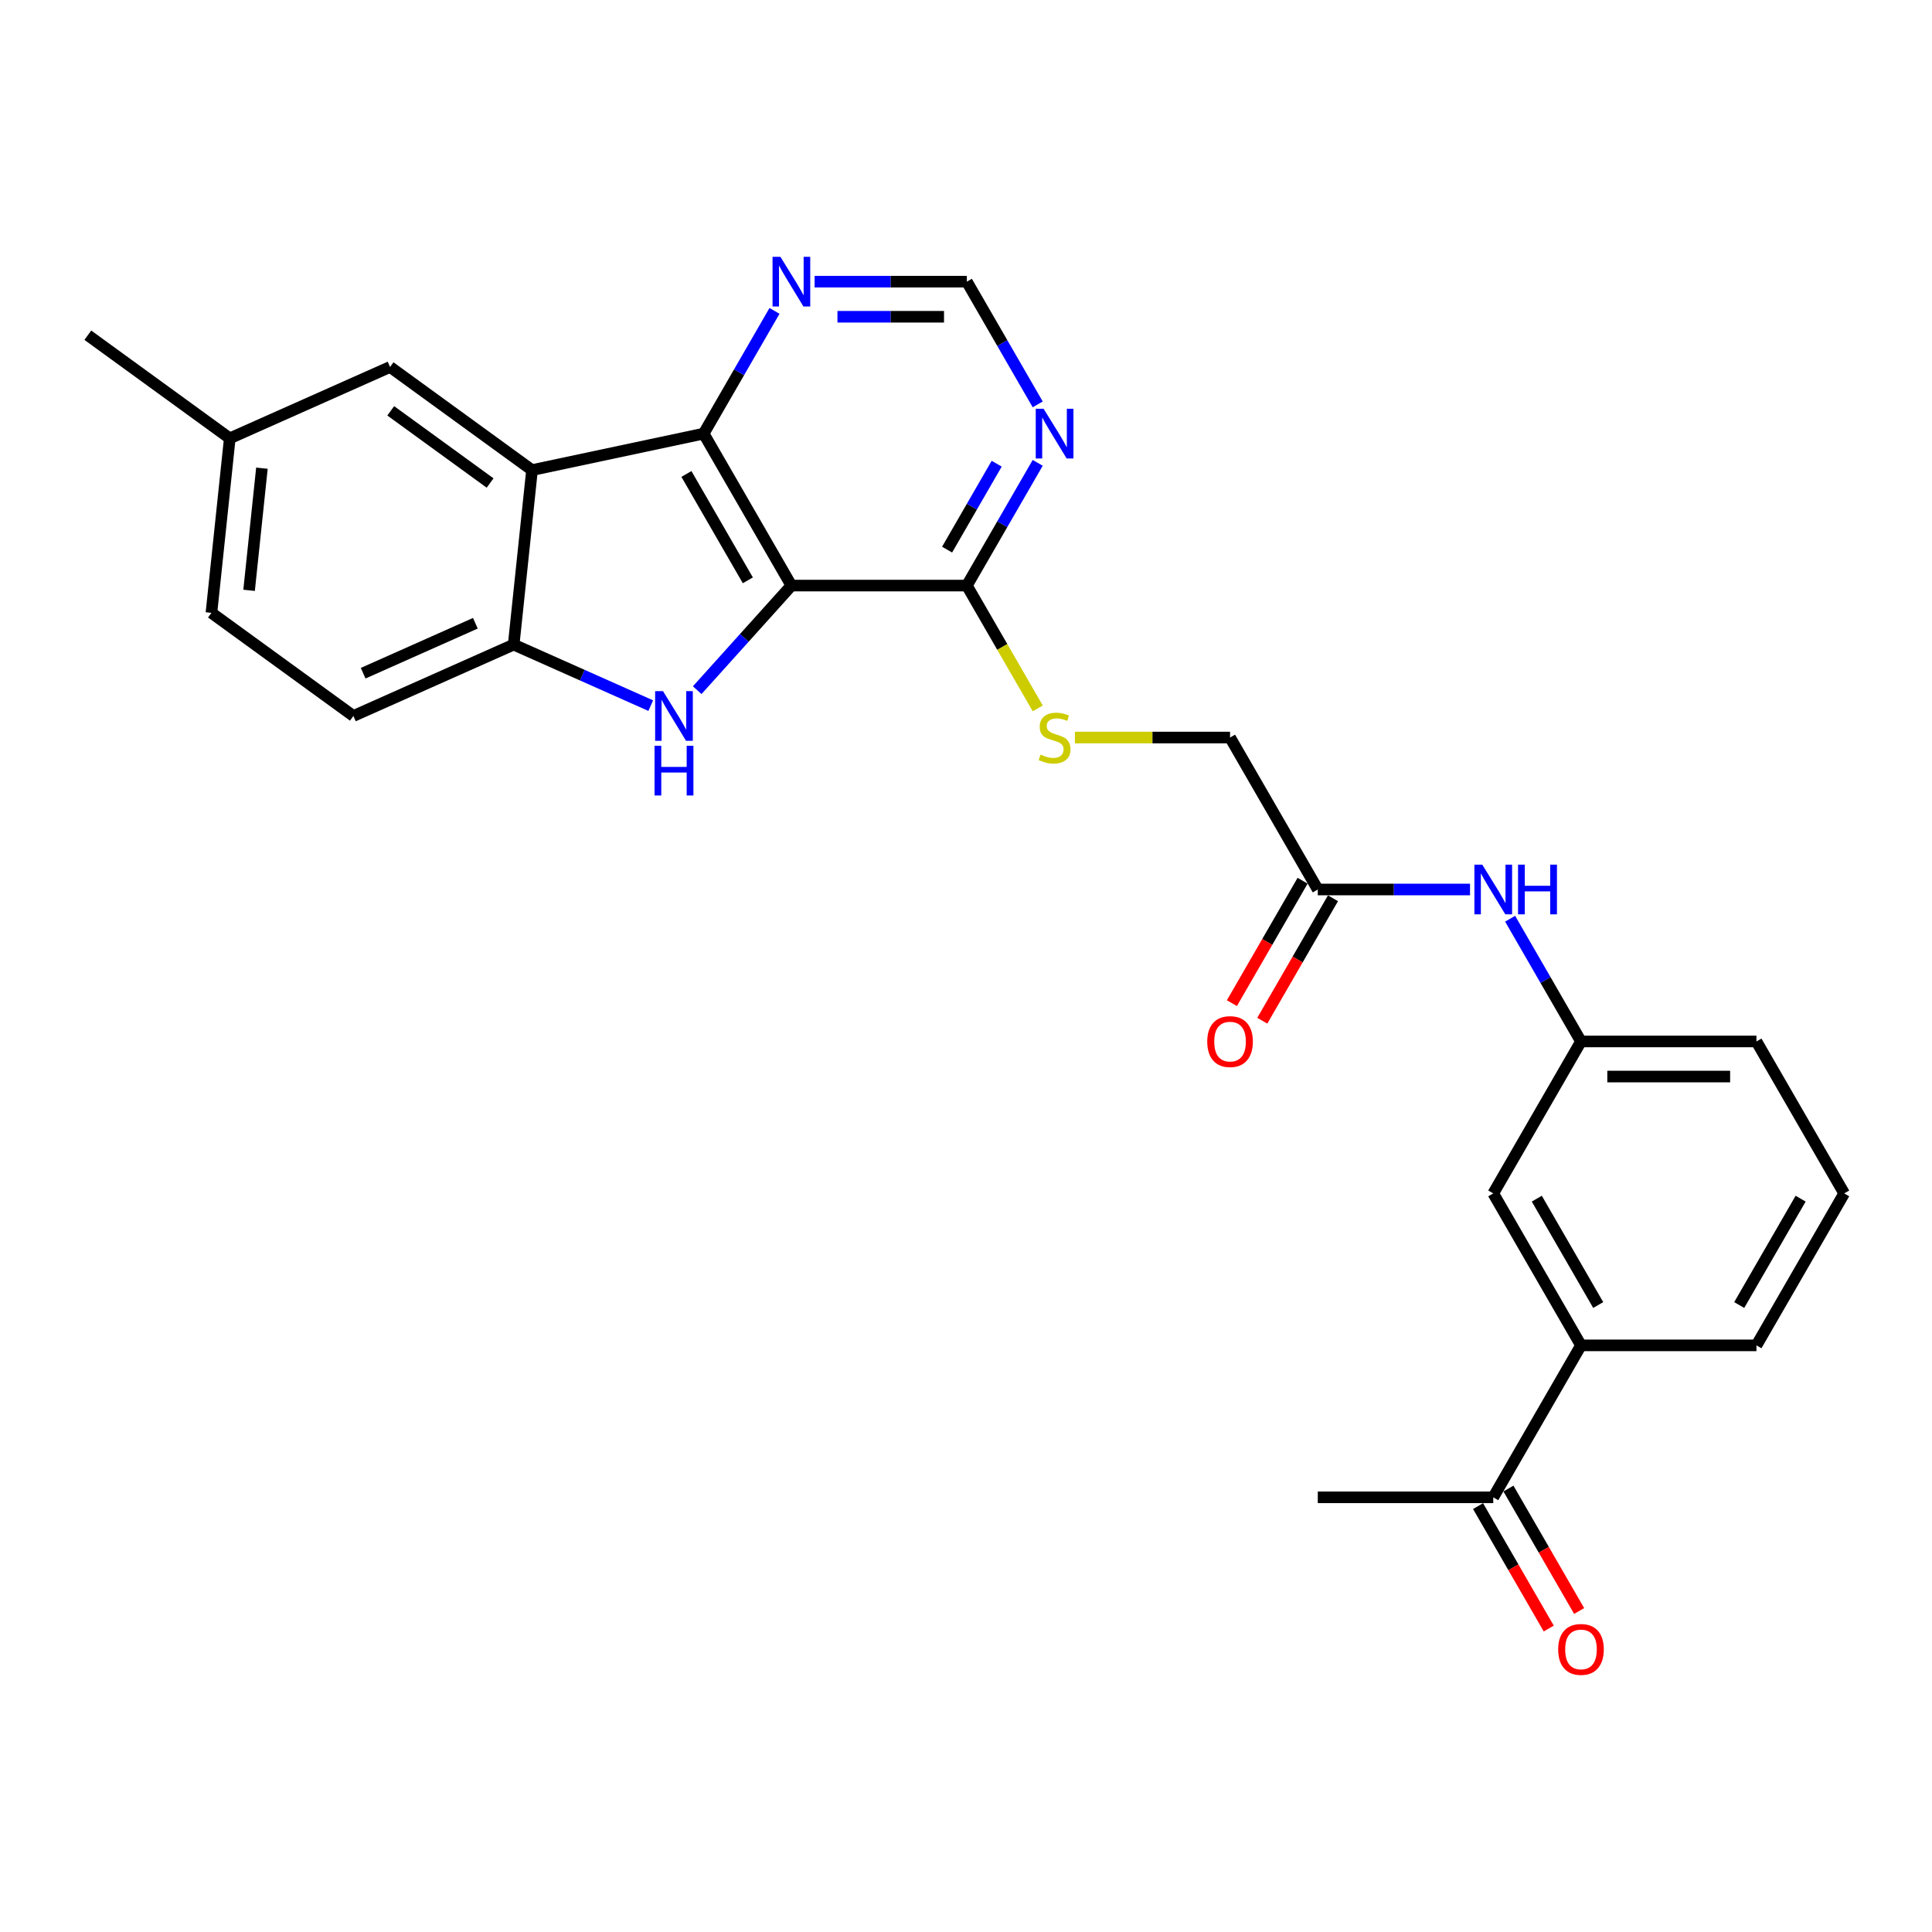 <?xml version='1.0' encoding='iso-8859-1'?>
<svg version='1.1' baseProfile='full'
              xmlns='http://www.w3.org/2000/svg'
                      xmlns:rdkit='http://www.rdkit.org/xml'
                      xmlns:xlink='http://www.w3.org/1999/xlink'
                  xml:space='preserve'
width='1000px' height='1000px' viewBox='0 0 1000 1000'>
<!-- END OF HEADER -->
<rect style='opacity:1.0;fill:#FFFFFF;stroke:none' width='1000' height='1000' x='0' y='0'> </rect>
<path class='bond-0' d='M 409.621,303.095 L 385.248,330.164' style='fill:none;fill-rule:evenodd;stroke:#000000;stroke-width:6px;stroke-linecap:butt;stroke-linejoin:miter;stroke-opacity:1' />
<path class='bond-0' d='M 385.248,330.164 L 360.875,357.233' style='fill:none;fill-rule:evenodd;stroke:#0000FF;stroke-width:6px;stroke-linecap:butt;stroke-linejoin:miter;stroke-opacity:1' />
<path class='bond-1' d='M 409.621,303.095 L 364.211,224.442' style='fill:none;fill-rule:evenodd;stroke:#000000;stroke-width:6px;stroke-linecap:butt;stroke-linejoin:miter;stroke-opacity:1' />
<path class='bond-1' d='M 387.079,300.379 L 355.292,245.322' style='fill:none;fill-rule:evenodd;stroke:#000000;stroke-width:6px;stroke-linecap:butt;stroke-linejoin:miter;stroke-opacity:1' />
<path class='bond-4' d='M 409.621,303.095 L 500.442,303.095' style='fill:none;fill-rule:evenodd;stroke:#000000;stroke-width:6px;stroke-linecap:butt;stroke-linejoin:miter;stroke-opacity:1' />
<path class='bond-3' d='M 336.825,365.234 L 301.353,349.441' style='fill:none;fill-rule:evenodd;stroke:#0000FF;stroke-width:6px;stroke-linecap:butt;stroke-linejoin:miter;stroke-opacity:1' />
<path class='bond-3' d='M 301.353,349.441 L 265.881,333.648' style='fill:none;fill-rule:evenodd;stroke:#000000;stroke-width:6px;stroke-linecap:butt;stroke-linejoin:miter;stroke-opacity:1' />
<path class='bond-2' d='M 364.211,224.442 L 275.374,243.324' style='fill:none;fill-rule:evenodd;stroke:#000000;stroke-width:6px;stroke-linecap:butt;stroke-linejoin:miter;stroke-opacity:1' />
<path class='bond-6' d='M 364.211,224.442 L 382.548,192.681' style='fill:none;fill-rule:evenodd;stroke:#000000;stroke-width:6px;stroke-linecap:butt;stroke-linejoin:miter;stroke-opacity:1' />
<path class='bond-6' d='M 382.548,192.681 L 400.885,160.919' style='fill:none;fill-rule:evenodd;stroke:#0000FF;stroke-width:6px;stroke-linecap:butt;stroke-linejoin:miter;stroke-opacity:1' />
<path class='bond-10' d='M 275.374,243.324 L 201.899,189.941' style='fill:none;fill-rule:evenodd;stroke:#000000;stroke-width:6px;stroke-linecap:butt;stroke-linejoin:miter;stroke-opacity:1' />
<path class='bond-10' d='M 253.677,250.012 L 202.244,212.644' style='fill:none;fill-rule:evenodd;stroke:#000000;stroke-width:6px;stroke-linecap:butt;stroke-linejoin:miter;stroke-opacity:1' />
<path class='bond-27' d='M 275.374,243.324 L 265.881,333.648' style='fill:none;fill-rule:evenodd;stroke:#000000;stroke-width:6px;stroke-linecap:butt;stroke-linejoin:miter;stroke-opacity:1' />
<path class='bond-16' d='M 265.881,333.648 L 182.912,370.588' style='fill:none;fill-rule:evenodd;stroke:#000000;stroke-width:6px;stroke-linecap:butt;stroke-linejoin:miter;stroke-opacity:1' />
<path class='bond-16' d='M 246.048,322.595 L 187.97,348.453' style='fill:none;fill-rule:evenodd;stroke:#000000;stroke-width:6px;stroke-linecap:butt;stroke-linejoin:miter;stroke-opacity:1' />
<path class='bond-5' d='M 500.442,303.095 L 518.779,271.334' style='fill:none;fill-rule:evenodd;stroke:#000000;stroke-width:6px;stroke-linecap:butt;stroke-linejoin:miter;stroke-opacity:1' />
<path class='bond-5' d='M 518.779,271.334 L 537.116,239.573' style='fill:none;fill-rule:evenodd;stroke:#0000FF;stroke-width:6px;stroke-linecap:butt;stroke-linejoin:miter;stroke-opacity:1' />
<path class='bond-5' d='M 490.212,284.484 L 503.048,262.252' style='fill:none;fill-rule:evenodd;stroke:#000000;stroke-width:6px;stroke-linecap:butt;stroke-linejoin:miter;stroke-opacity:1' />
<path class='bond-5' d='M 503.048,262.252 L 515.885,240.019' style='fill:none;fill-rule:evenodd;stroke:#0000FF;stroke-width:6px;stroke-linecap:butt;stroke-linejoin:miter;stroke-opacity:1' />
<path class='bond-7' d='M 500.442,303.095 L 518.79,334.874' style='fill:none;fill-rule:evenodd;stroke:#000000;stroke-width:6px;stroke-linecap:butt;stroke-linejoin:miter;stroke-opacity:1' />
<path class='bond-7' d='M 518.79,334.874 L 537.137,366.654' style='fill:none;fill-rule:evenodd;stroke:#CCCC00;stroke-width:6px;stroke-linecap:butt;stroke-linejoin:miter;stroke-opacity:1' />
<path class='bond-11' d='M 537.116,209.311 L 518.779,177.55' style='fill:none;fill-rule:evenodd;stroke:#0000FF;stroke-width:6px;stroke-linecap:butt;stroke-linejoin:miter;stroke-opacity:1' />
<path class='bond-11' d='M 518.779,177.55 L 500.442,145.789' style='fill:none;fill-rule:evenodd;stroke:#000000;stroke-width:6px;stroke-linecap:butt;stroke-linejoin:miter;stroke-opacity:1' />
<path class='bond-28' d='M 421.646,145.789 L 461.044,145.789' style='fill:none;fill-rule:evenodd;stroke:#0000FF;stroke-width:6px;stroke-linecap:butt;stroke-linejoin:miter;stroke-opacity:1' />
<path class='bond-28' d='M 461.044,145.789 L 500.442,145.789' style='fill:none;fill-rule:evenodd;stroke:#000000;stroke-width:6px;stroke-linecap:butt;stroke-linejoin:miter;stroke-opacity:1' />
<path class='bond-28' d='M 433.465,163.953 L 461.044,163.953' style='fill:none;fill-rule:evenodd;stroke:#0000FF;stroke-width:6px;stroke-linecap:butt;stroke-linejoin:miter;stroke-opacity:1' />
<path class='bond-28' d='M 461.044,163.953 L 488.622,163.953' style='fill:none;fill-rule:evenodd;stroke:#000000;stroke-width:6px;stroke-linecap:butt;stroke-linejoin:miter;stroke-opacity:1' />
<path class='bond-19' d='M 556.369,381.748 L 596.521,381.748' style='fill:none;fill-rule:evenodd;stroke:#CCCC00;stroke-width:6px;stroke-linecap:butt;stroke-linejoin:miter;stroke-opacity:1' />
<path class='bond-19' d='M 596.521,381.748 L 636.673,381.748' style='fill:none;fill-rule:evenodd;stroke:#000000;stroke-width:6px;stroke-linecap:butt;stroke-linejoin:miter;stroke-opacity:1' />
<path class='bond-8' d='M 682.083,460.401 L 636.673,381.748' style='fill:none;fill-rule:evenodd;stroke:#000000;stroke-width:6px;stroke-linecap:butt;stroke-linejoin:miter;stroke-opacity:1' />
<path class='bond-12' d='M 682.083,460.401 L 721.481,460.401' style='fill:none;fill-rule:evenodd;stroke:#000000;stroke-width:6px;stroke-linecap:butt;stroke-linejoin:miter;stroke-opacity:1' />
<path class='bond-12' d='M 721.481,460.401 L 760.879,460.401' style='fill:none;fill-rule:evenodd;stroke:#0000FF;stroke-width:6px;stroke-linecap:butt;stroke-linejoin:miter;stroke-opacity:1' />
<path class='bond-17' d='M 674.218,455.86 L 655.923,487.548' style='fill:none;fill-rule:evenodd;stroke:#000000;stroke-width:6px;stroke-linecap:butt;stroke-linejoin:miter;stroke-opacity:1' />
<path class='bond-17' d='M 655.923,487.548 L 637.627,519.237' style='fill:none;fill-rule:evenodd;stroke:#FF0000;stroke-width:6px;stroke-linecap:butt;stroke-linejoin:miter;stroke-opacity:1' />
<path class='bond-17' d='M 689.949,464.942 L 671.653,496.631' style='fill:none;fill-rule:evenodd;stroke:#000000;stroke-width:6px;stroke-linecap:butt;stroke-linejoin:miter;stroke-opacity:1' />
<path class='bond-17' d='M 671.653,496.631 L 653.358,528.319' style='fill:none;fill-rule:evenodd;stroke:#FF0000;stroke-width:6px;stroke-linecap:butt;stroke-linejoin:miter;stroke-opacity:1' />
<path class='bond-9' d='M 818.314,696.36 L 772.904,617.707' style='fill:none;fill-rule:evenodd;stroke:#000000;stroke-width:6px;stroke-linecap:butt;stroke-linejoin:miter;stroke-opacity:1' />
<path class='bond-9' d='M 827.233,675.48 L 795.446,620.423' style='fill:none;fill-rule:evenodd;stroke:#000000;stroke-width:6px;stroke-linecap:butt;stroke-linejoin:miter;stroke-opacity:1' />
<path class='bond-13' d='M 818.314,696.36 L 772.904,775.013' style='fill:none;fill-rule:evenodd;stroke:#000000;stroke-width:6px;stroke-linecap:butt;stroke-linejoin:miter;stroke-opacity:1' />
<path class='bond-30' d='M 818.314,696.36 L 909.135,696.36' style='fill:none;fill-rule:evenodd;stroke:#000000;stroke-width:6px;stroke-linecap:butt;stroke-linejoin:miter;stroke-opacity:1' />
<path class='bond-20' d='M 201.899,189.941 L 118.93,226.881' style='fill:none;fill-rule:evenodd;stroke:#000000;stroke-width:6px;stroke-linecap:butt;stroke-linejoin:miter;stroke-opacity:1' />
<path class='bond-15' d='M 781.64,475.532 L 799.977,507.293' style='fill:none;fill-rule:evenodd;stroke:#0000FF;stroke-width:6px;stroke-linecap:butt;stroke-linejoin:miter;stroke-opacity:1' />
<path class='bond-15' d='M 799.977,507.293 L 818.314,539.054' style='fill:none;fill-rule:evenodd;stroke:#000000;stroke-width:6px;stroke-linecap:butt;stroke-linejoin:miter;stroke-opacity:1' />
<path class='bond-18' d='M 765.039,779.554 L 783.334,811.243' style='fill:none;fill-rule:evenodd;stroke:#000000;stroke-width:6px;stroke-linecap:butt;stroke-linejoin:miter;stroke-opacity:1' />
<path class='bond-18' d='M 783.334,811.243 L 801.629,842.931' style='fill:none;fill-rule:evenodd;stroke:#FF0000;stroke-width:6px;stroke-linecap:butt;stroke-linejoin:miter;stroke-opacity:1' />
<path class='bond-18' d='M 780.769,770.472 L 799.065,802.161' style='fill:none;fill-rule:evenodd;stroke:#000000;stroke-width:6px;stroke-linecap:butt;stroke-linejoin:miter;stroke-opacity:1' />
<path class='bond-18' d='M 799.065,802.161 L 817.36,833.849' style='fill:none;fill-rule:evenodd;stroke:#FF0000;stroke-width:6px;stroke-linecap:butt;stroke-linejoin:miter;stroke-opacity:1' />
<path class='bond-25' d='M 772.904,775.013 L 682.083,775.013' style='fill:none;fill-rule:evenodd;stroke:#000000;stroke-width:6px;stroke-linecap:butt;stroke-linejoin:miter;stroke-opacity:1' />
<path class='bond-14' d='M 772.904,617.707 L 818.314,539.054' style='fill:none;fill-rule:evenodd;stroke:#000000;stroke-width:6px;stroke-linecap:butt;stroke-linejoin:miter;stroke-opacity:1' />
<path class='bond-24' d='M 818.314,539.054 L 909.135,539.054' style='fill:none;fill-rule:evenodd;stroke:#000000;stroke-width:6px;stroke-linecap:butt;stroke-linejoin:miter;stroke-opacity:1' />
<path class='bond-24' d='M 831.937,557.218 L 895.512,557.218' style='fill:none;fill-rule:evenodd;stroke:#000000;stroke-width:6px;stroke-linecap:butt;stroke-linejoin:miter;stroke-opacity:1' />
<path class='bond-21' d='M 182.912,370.588 L 109.437,317.205' style='fill:none;fill-rule:evenodd;stroke:#000000;stroke-width:6px;stroke-linecap:butt;stroke-linejoin:miter;stroke-opacity:1' />
<path class='bond-26' d='M 118.93,226.881 L 45.455,173.498' style='fill:none;fill-rule:evenodd;stroke:#000000;stroke-width:6px;stroke-linecap:butt;stroke-linejoin:miter;stroke-opacity:1' />
<path class='bond-29' d='M 118.93,226.881 L 109.437,317.205' style='fill:none;fill-rule:evenodd;stroke:#000000;stroke-width:6px;stroke-linecap:butt;stroke-linejoin:miter;stroke-opacity:1' />
<path class='bond-29' d='M 135.571,242.329 L 128.925,305.555' style='fill:none;fill-rule:evenodd;stroke:#000000;stroke-width:6px;stroke-linecap:butt;stroke-linejoin:miter;stroke-opacity:1' />
<path class='bond-22' d='M 909.135,696.36 L 954.545,617.707' style='fill:none;fill-rule:evenodd;stroke:#000000;stroke-width:6px;stroke-linecap:butt;stroke-linejoin:miter;stroke-opacity:1' />
<path class='bond-22' d='M 900.216,675.48 L 932.003,620.423' style='fill:none;fill-rule:evenodd;stroke:#000000;stroke-width:6px;stroke-linecap:butt;stroke-linejoin:miter;stroke-opacity:1' />
<path class='bond-23' d='M 954.545,617.707 L 909.135,539.054' style='fill:none;fill-rule:evenodd;stroke:#000000;stroke-width:6px;stroke-linecap:butt;stroke-linejoin:miter;stroke-opacity:1' />
<path  class='atom-1' d='M 343.165 357.728
L 351.593 371.351
Q 352.428 372.695, 353.773 375.129
Q 355.117 377.563, 355.189 377.708
L 355.189 357.728
L 358.604 357.728
L 358.604 383.448
L 355.08 383.448
L 346.035 368.553
Q 344.981 366.81, 343.855 364.812
Q 342.765 362.814, 342.438 362.196
L 342.438 383.448
L 339.096 383.448
L 339.096 357.728
L 343.165 357.728
' fill='#0000FF'/>
<path  class='atom-1' d='M 338.787 386.02
L 342.275 386.02
L 342.275 396.955
L 355.425 396.955
L 355.425 386.02
L 358.913 386.02
L 358.913 411.741
L 355.425 411.741
L 355.425 399.861
L 342.275 399.861
L 342.275 411.741
L 338.787 411.741
L 338.787 386.02
' fill='#0000FF'/>
<path  class='atom-6' d='M 540.167 211.582
L 548.595 225.205
Q 549.43 226.549, 550.775 228.983
Q 552.119 231.417, 552.191 231.562
L 552.191 211.582
L 555.606 211.582
L 555.606 237.302
L 552.082 237.302
L 543.037 222.407
Q 541.983 220.664, 540.857 218.666
Q 539.767 216.668, 539.44 216.05
L 539.44 237.302
L 536.098 237.302
L 536.098 211.582
L 540.167 211.582
' fill='#0000FF'/>
<path  class='atom-7' d='M 403.936 132.928
L 412.364 146.552
Q 413.199 147.896, 414.543 150.33
Q 415.888 152.764, 415.96 152.909
L 415.96 132.928
L 419.375 132.928
L 419.375 158.649
L 415.851 158.649
L 406.806 143.754
Q 405.752 142.011, 404.626 140.012
Q 403.536 138.014, 403.209 137.397
L 403.209 158.649
L 399.867 158.649
L 399.867 132.928
L 403.936 132.928
' fill='#0000FF'/>
<path  class='atom-8' d='M 538.586 390.576
Q 538.877 390.685, 540.076 391.193
Q 541.275 391.702, 542.583 392.029
Q 543.927 392.319, 545.235 392.319
Q 547.668 392.319, 549.085 391.157
Q 550.502 389.958, 550.502 387.887
Q 550.502 386.471, 549.776 385.599
Q 549.085 384.727, 547.995 384.255
Q 546.906 383.782, 545.089 383.237
Q 542.801 382.547, 541.42 381.893
Q 540.076 381.239, 539.095 379.859
Q 538.15 378.478, 538.15 376.153
Q 538.15 372.92, 540.33 370.922
Q 542.546 368.924, 546.906 368.924
Q 549.885 368.924, 553.263 370.341
L 552.428 373.138
Q 549.34 371.867, 547.015 371.867
Q 544.508 371.867, 543.127 372.92
Q 541.747 373.937, 541.783 375.717
Q 541.783 377.098, 542.474 377.933
Q 543.2 378.769, 544.217 379.241
Q 545.271 379.714, 547.015 380.258
Q 549.34 380.985, 550.72 381.712
Q 552.101 382.438, 553.081 383.928
Q 554.099 385.381, 554.099 387.887
Q 554.099 391.448, 551.701 393.373
Q 549.34 395.262, 545.38 395.262
Q 543.091 395.262, 541.347 394.753
Q 539.64 394.281, 537.606 393.446
L 538.586 390.576
' fill='#CCCC00'/>
<path  class='atom-13' d='M 767.219 447.541
L 775.647 461.164
Q 776.482 462.508, 777.826 464.942
Q 779.171 467.376, 779.243 467.521
L 779.243 447.541
L 782.658 447.541
L 782.658 473.261
L 779.134 473.261
L 770.089 458.367
Q 769.035 456.623, 767.909 454.625
Q 766.819 452.627, 766.492 452.009
L 766.492 473.261
L 763.15 473.261
L 763.15 447.541
L 767.219 447.541
' fill='#0000FF'/>
<path  class='atom-13' d='M 785.746 447.541
L 789.234 447.541
L 789.234 458.476
L 802.384 458.476
L 802.384 447.541
L 805.872 447.541
L 805.872 473.261
L 802.384 473.261
L 802.384 461.382
L 789.234 461.382
L 789.234 473.261
L 785.746 473.261
L 785.746 447.541
' fill='#0000FF'/>
<path  class='atom-18' d='M 624.866 539.127
Q 624.866 532.951, 627.918 529.5
Q 630.969 526.049, 636.673 526.049
Q 642.376 526.049, 645.428 529.5
Q 648.48 532.951, 648.48 539.127
Q 648.48 545.375, 645.392 548.935
Q 642.304 552.459, 636.673 552.459
Q 631.006 552.459, 627.918 548.935
Q 624.866 545.412, 624.866 539.127
M 636.673 549.553
Q 640.596 549.553, 642.703 546.937
Q 644.847 544.285, 644.847 539.127
Q 644.847 534.077, 642.703 531.534
Q 640.596 528.955, 636.673 528.955
Q 632.749 528.955, 630.606 531.498
Q 628.499 534.041, 628.499 539.127
Q 628.499 544.322, 630.606 546.937
Q 632.749 549.553, 636.673 549.553
' fill='#FF0000'/>
<path  class='atom-19' d='M 806.508 853.739
Q 806.508 847.563, 809.559 844.112
Q 812.611 840.661, 818.314 840.661
Q 824.018 840.661, 827.069 844.112
Q 830.121 847.563, 830.121 853.739
Q 830.121 859.988, 827.033 863.548
Q 823.945 867.072, 818.314 867.072
Q 812.647 867.072, 809.559 863.548
Q 806.508 860.024, 806.508 853.739
M 818.314 864.165
Q 822.238 864.165, 824.345 861.55
Q 826.488 858.898, 826.488 853.739
Q 826.488 848.689, 824.345 846.146
Q 822.238 843.567, 818.314 843.567
Q 814.391 843.567, 812.248 846.11
Q 810.14 848.653, 810.14 853.739
Q 810.14 858.934, 812.248 861.55
Q 814.391 864.165, 818.314 864.165
' fill='#FF0000'/>
</svg>
